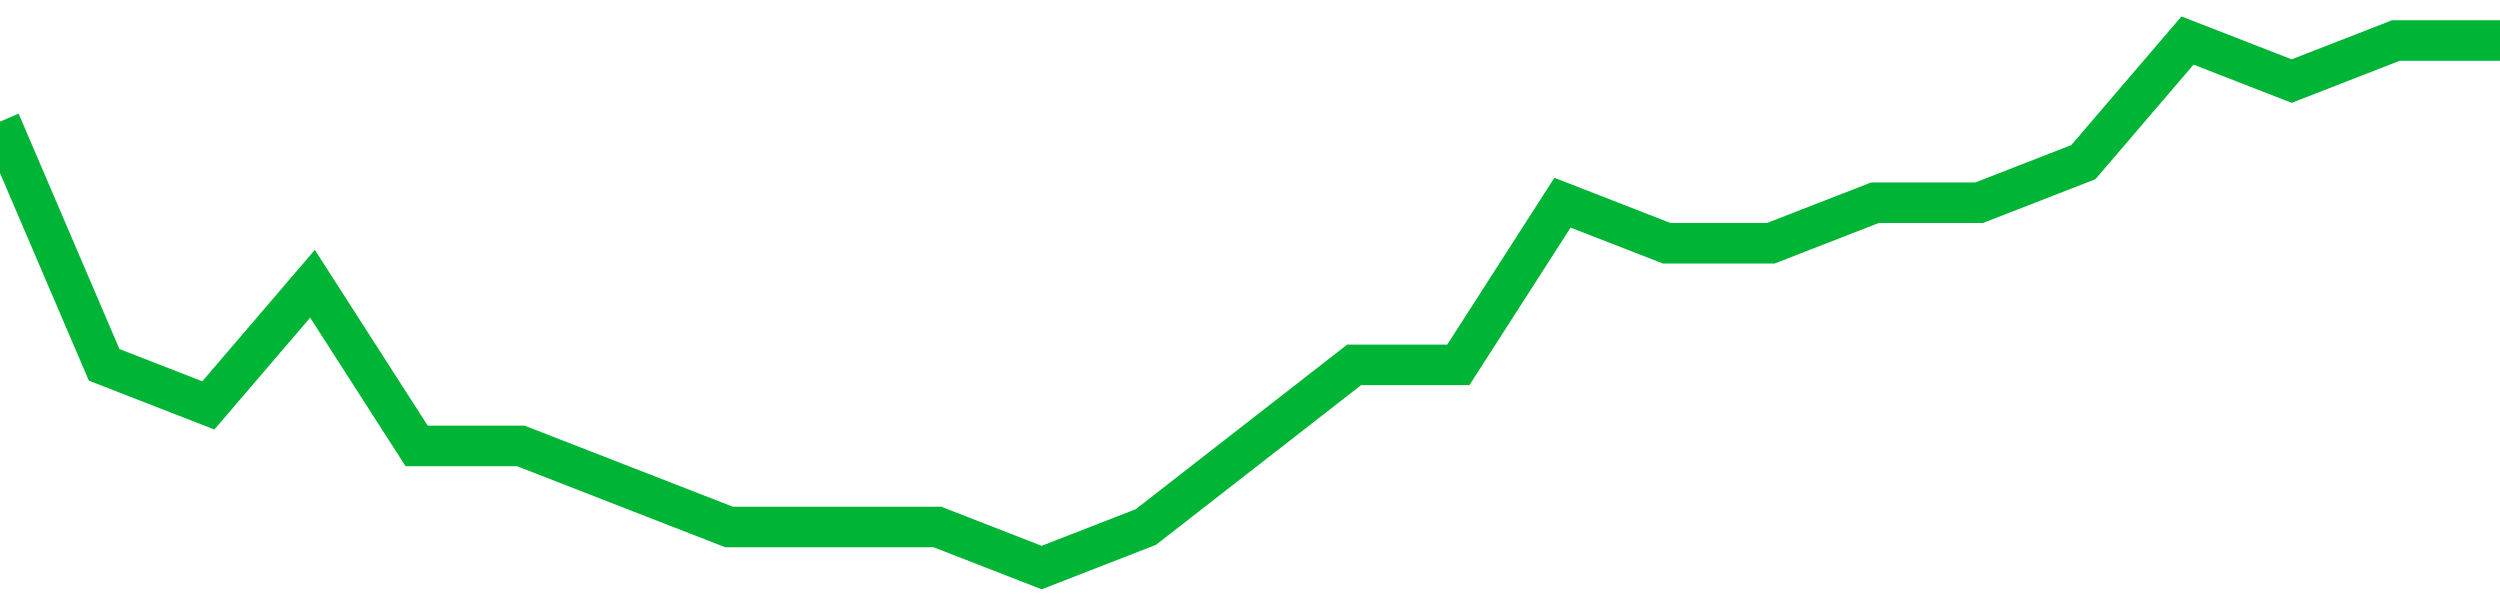 <!-- Generated with https://github.com/jxxe/sparkline/ --><svg viewBox="0 0 185 45" class="sparkline" xmlns="http://www.w3.org/2000/svg"><path class="sparkline--fill" d="M 0 9 L 0 9 L 7.708 27 L 15.417 30 L 23.125 21 L 30.833 33 L 38.542 33 L 46.25 36 L 53.958 39 L 61.667 39 L 69.375 39 L 77.083 42 L 84.792 39 L 92.5 33 L 100.208 27 L 107.917 27 L 115.625 15 L 123.333 18 L 131.042 18 L 138.75 15 L 146.458 15 L 154.167 12 L 161.875 3 L 169.583 6 L 177.292 3 L 185 3 V 45 L 0 45 Z" stroke="none" fill="none" ></path><path class="sparkline--line" d="M 0 9 L 0 9 L 7.708 27 L 15.417 30 L 23.125 21 L 30.833 33 L 38.542 33 L 46.25 36 L 53.958 39 L 61.667 39 L 69.375 39 L 77.083 42 L 84.792 39 L 92.5 33 L 100.208 27 L 107.917 27 L 115.625 15 L 123.333 18 L 131.042 18 L 138.75 15 L 146.458 15 L 154.167 12 L 161.875 3 L 169.583 6 L 177.292 3 L 185 3" fill="none" stroke-width="3" stroke="#00B436" ></path></svg>